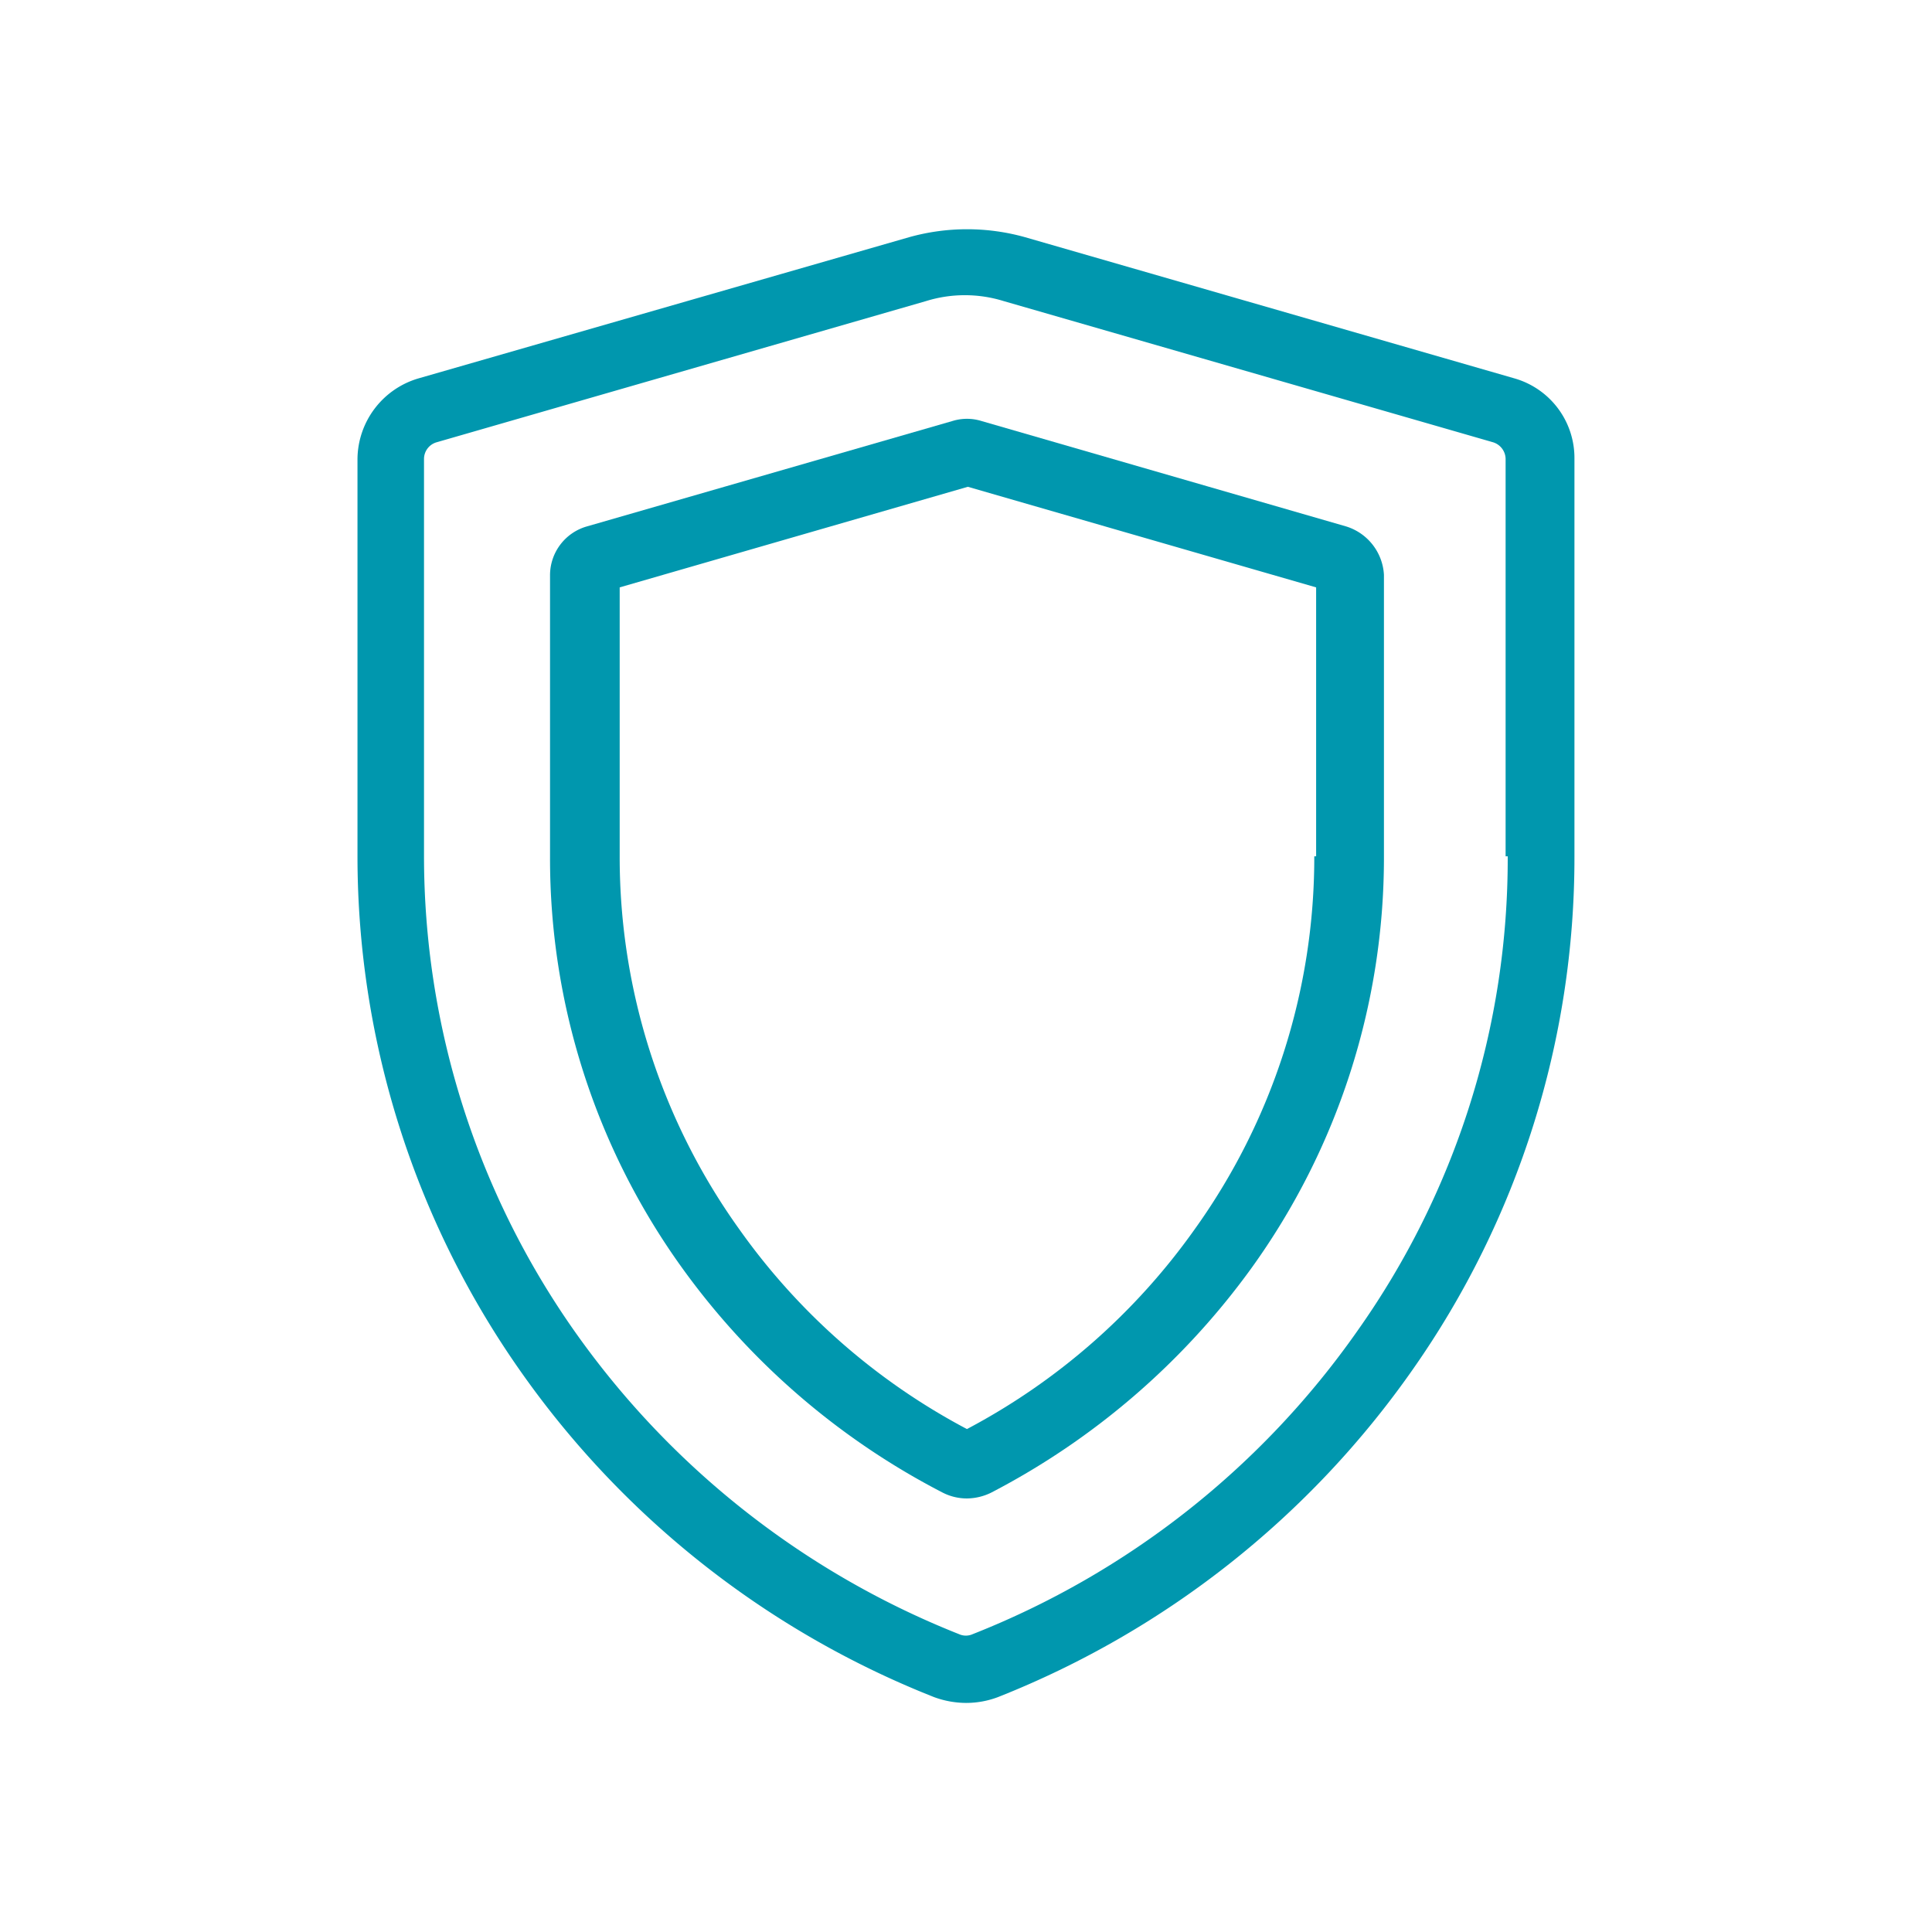 <svg xmlns="http://www.w3.org/2000/svg" id="Capa_1" data-name="Capa 1" viewBox="0 0 283.46 283.46"><defs><style>.cls-1{fill:#0097ae}</style></defs><path d="M222.21 55.52 150.39 34.8a31.57 31.57 0 0 0-17 0l-72 20.72a12.44 12.44 0 0 0-8.94 11.78v58.34a131.35 131.35 0 0 0 23.7 75.23 134.55 134.55 0 0 0 60.9 48.13 13.8 13.8 0 0 0 4.68.85 13.2 13.2 0 0 0 4.68-.85 134.8 134.8 0 0 0 60.9-48.12A130.67 130.67 0 0 0 231 125.64V67.3a12.14 12.14 0 0 0-8.79-11.78m-1 70.12a119.8 119.8 0 0 1-22 69.55 124.9 124.9 0 0 1-56.5 44.57 2.43 2.43 0 0 1-2 0 125.66 125.66 0 0 1-56.5-44.57 121.14 121.14 0 0 1-22-69.55V67.3a2.55 2.55 0 0 1 1.85-2.41l71.82-20.72a19.2 19.2 0 0 1 11.36 0l71.82 20.72a2.6 2.6 0 0 1 1.84 2.41v58.34Z" class="cls-1"/><path d="M197.51 77.24 144 61.77a7.2 7.2 0 0 0-4.26 0L86.09 77.24a7.45 7.45 0 0 0-5.39 7.09v41.31a102.76 102.76 0 0 0 19.44 60.47A108.3 108.3 0 0 0 138.32 219a7.8 7.8 0 0 0 3.55.85 8.2 8.2 0 0 0 3.55-.85 109.3 109.3 0 0 0 38.18-32.93 103 103 0 0 0 19.45-60.47V84.33a7.89 7.89 0 0 0-5.54-7.09m-4.68 48.4a93.67 93.67 0 0 1-17.6 54.79 95.8 95.8 0 0 1-33.36 29.24 95.7 95.7 0 0 1-33.35-29.24 93.67 93.67 0 0 1-17.6-54.79V86.18L142 71.42l51.1 14.76v39.46Z" class="cls-1"/></svg>